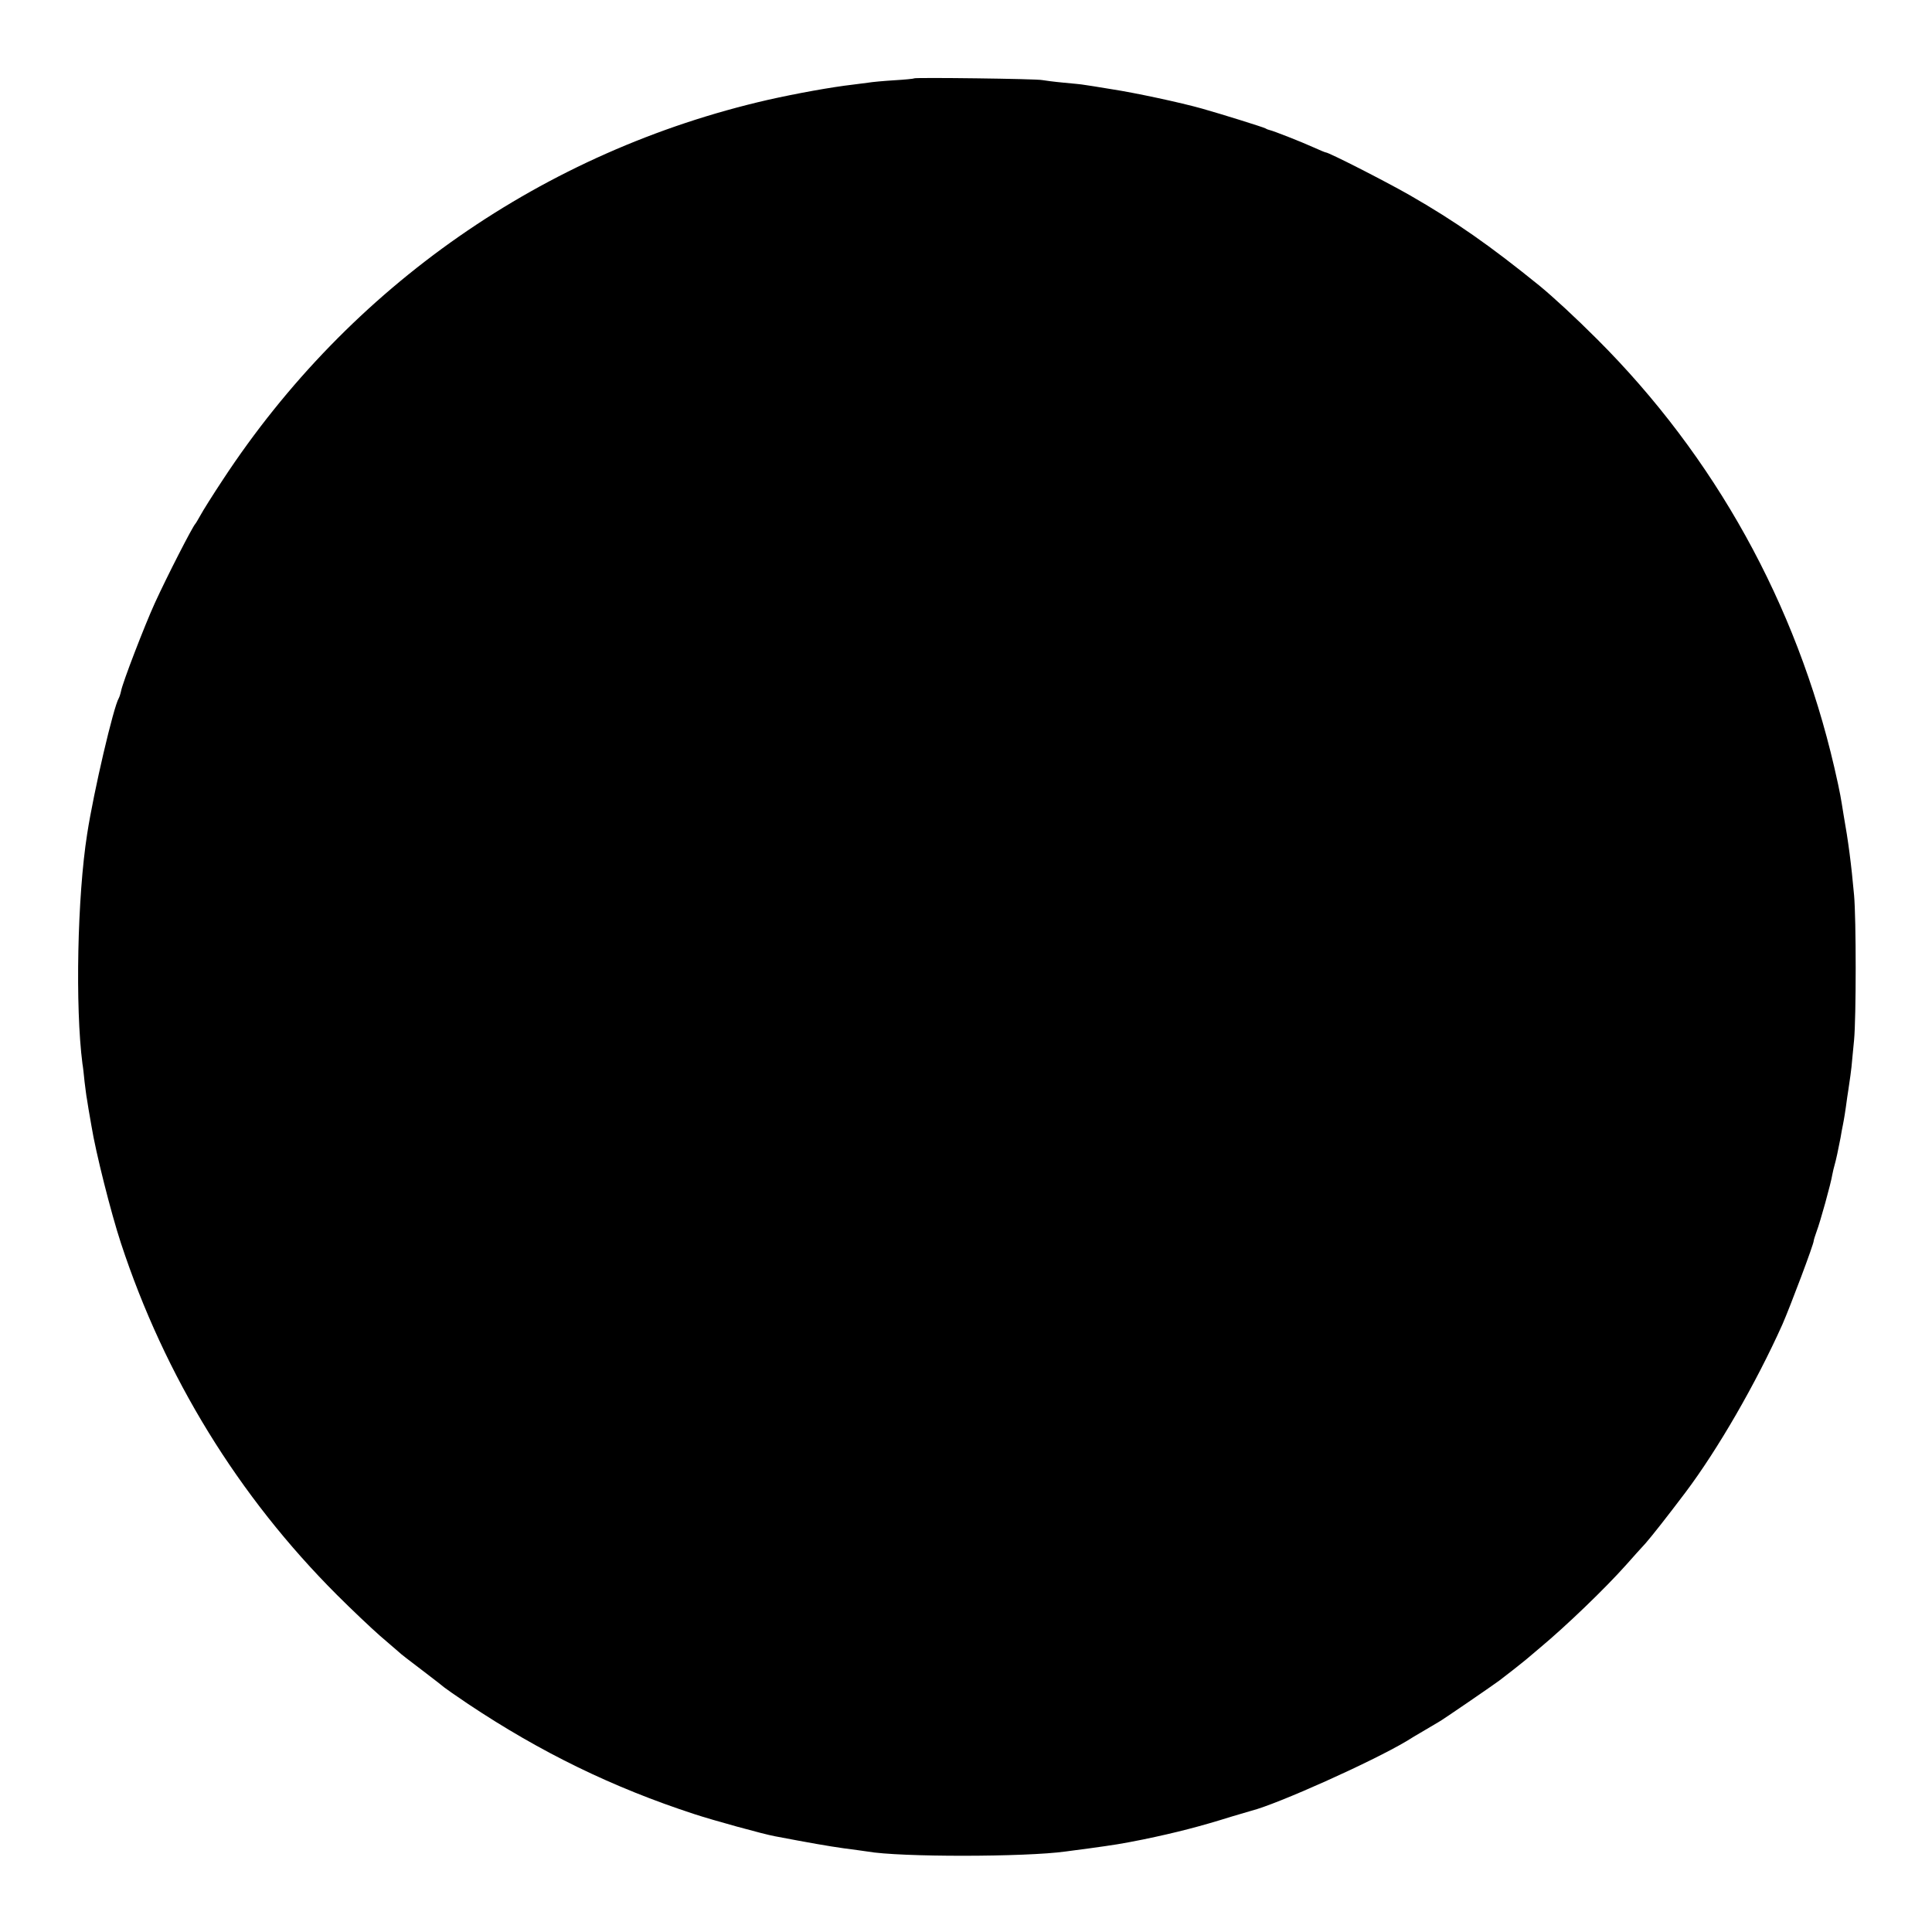 <?xml version="1.0" standalone="no"?>
<!DOCTYPE svg PUBLIC "-//W3C//DTD SVG 20010904//EN"
 "http://www.w3.org/TR/2001/REC-SVG-20010904/DTD/svg10.dtd">
<svg version="1.0" xmlns="http://www.w3.org/2000/svg"
 width="900pt" height="900pt" viewBox="0 0 900 900"
 preserveAspectRatio="xMidYMid meet">
<g transform="translate(0,900) scale(0.1,-0.1)"
fill="#000000" stroke="none">
<path d="M4258 8635 c-1 -2 -43 -6 -93 -9 -49 -3 -103 -8 -120 -11 -16 -2 -48
-6 -70 -9 -104 -12 -263 -41 -397 -71 -1044 -239 -1948 -868 -2540 -1770 -47
-71 -94 -146 -104 -165 -11 -19 -21 -37 -24 -40 -13 -13 -131 -243 -189 -370
-47 -103 -150 -370 -157 -409 -3 -14 -8 -29 -11 -34 -24 -40 -116 -431 -147
-632 -46 -291 -56 -807 -22 -1070 3 -16 7 -55 10 -85 4 -30 8 -66 11 -80 2
-14 11 -70 21 -125 20 -124 91 -405 137 -545 205 -624 547 -1180 1007 -1640
69 -69 159 -154 200 -190 41 -35 80 -69 87 -75 6 -7 56 -45 110 -86 54 -41
100 -77 103 -80 3 -3 53 -38 111 -77 339 -226 674 -389 1054 -513 85 -28 320
-93 375 -103 168 -32 249 -46 320 -56 47 -6 96 -13 110 -15 151 -27 738 -26
924 0 17 2 65 9 106 14 123 17 150 21 255 42 155 32 270 62 410 106 44 13 87
26 95 28 119 30 559 227 722 324 14 9 52 32 85 51 32 19 62 37 66 39 10 4 263
178 281 192 6 5 36 28 66 51 30 24 57 45 60 48 3 3 32 27 65 55 120 100 302
275 400 385 32 36 72 81 90 100 29 33 100 123 186 237 152 202 329 509 452
783 36 82 148 379 146 390 0 3 6 23 14 45 16 42 66 221 73 265 3 14 7 33 10
42 7 24 17 71 28 128 3 19 8 46 11 60 5 25 11 60 20 128 3 20 8 51 10 67 3 17
7 50 10 75 2 25 8 81 12 125 10 105 10 566 0 675 -13 145 -27 252 -49 375 -5
33 -12 74 -15 90 -3 17 -15 75 -28 130 -177 763 -557 1448 -1105 1995 -102
102 -203 195 -266 247 -233 189 -393 301 -609 425 -116 66 -375 198 -389 198
-3 0 -29 11 -58 24 -55 25 -185 76 -203 80 -5 1 -14 4 -20 8 -11 6 -203 66
-295 92 -99 28 -313 74 -425 91 -60 10 -117 19 -126 20 -9 2 -52 6 -95 10 -43
4 -88 10 -99 12 -23 6 -591 13 -597 8z"/>
</g>
</svg>
